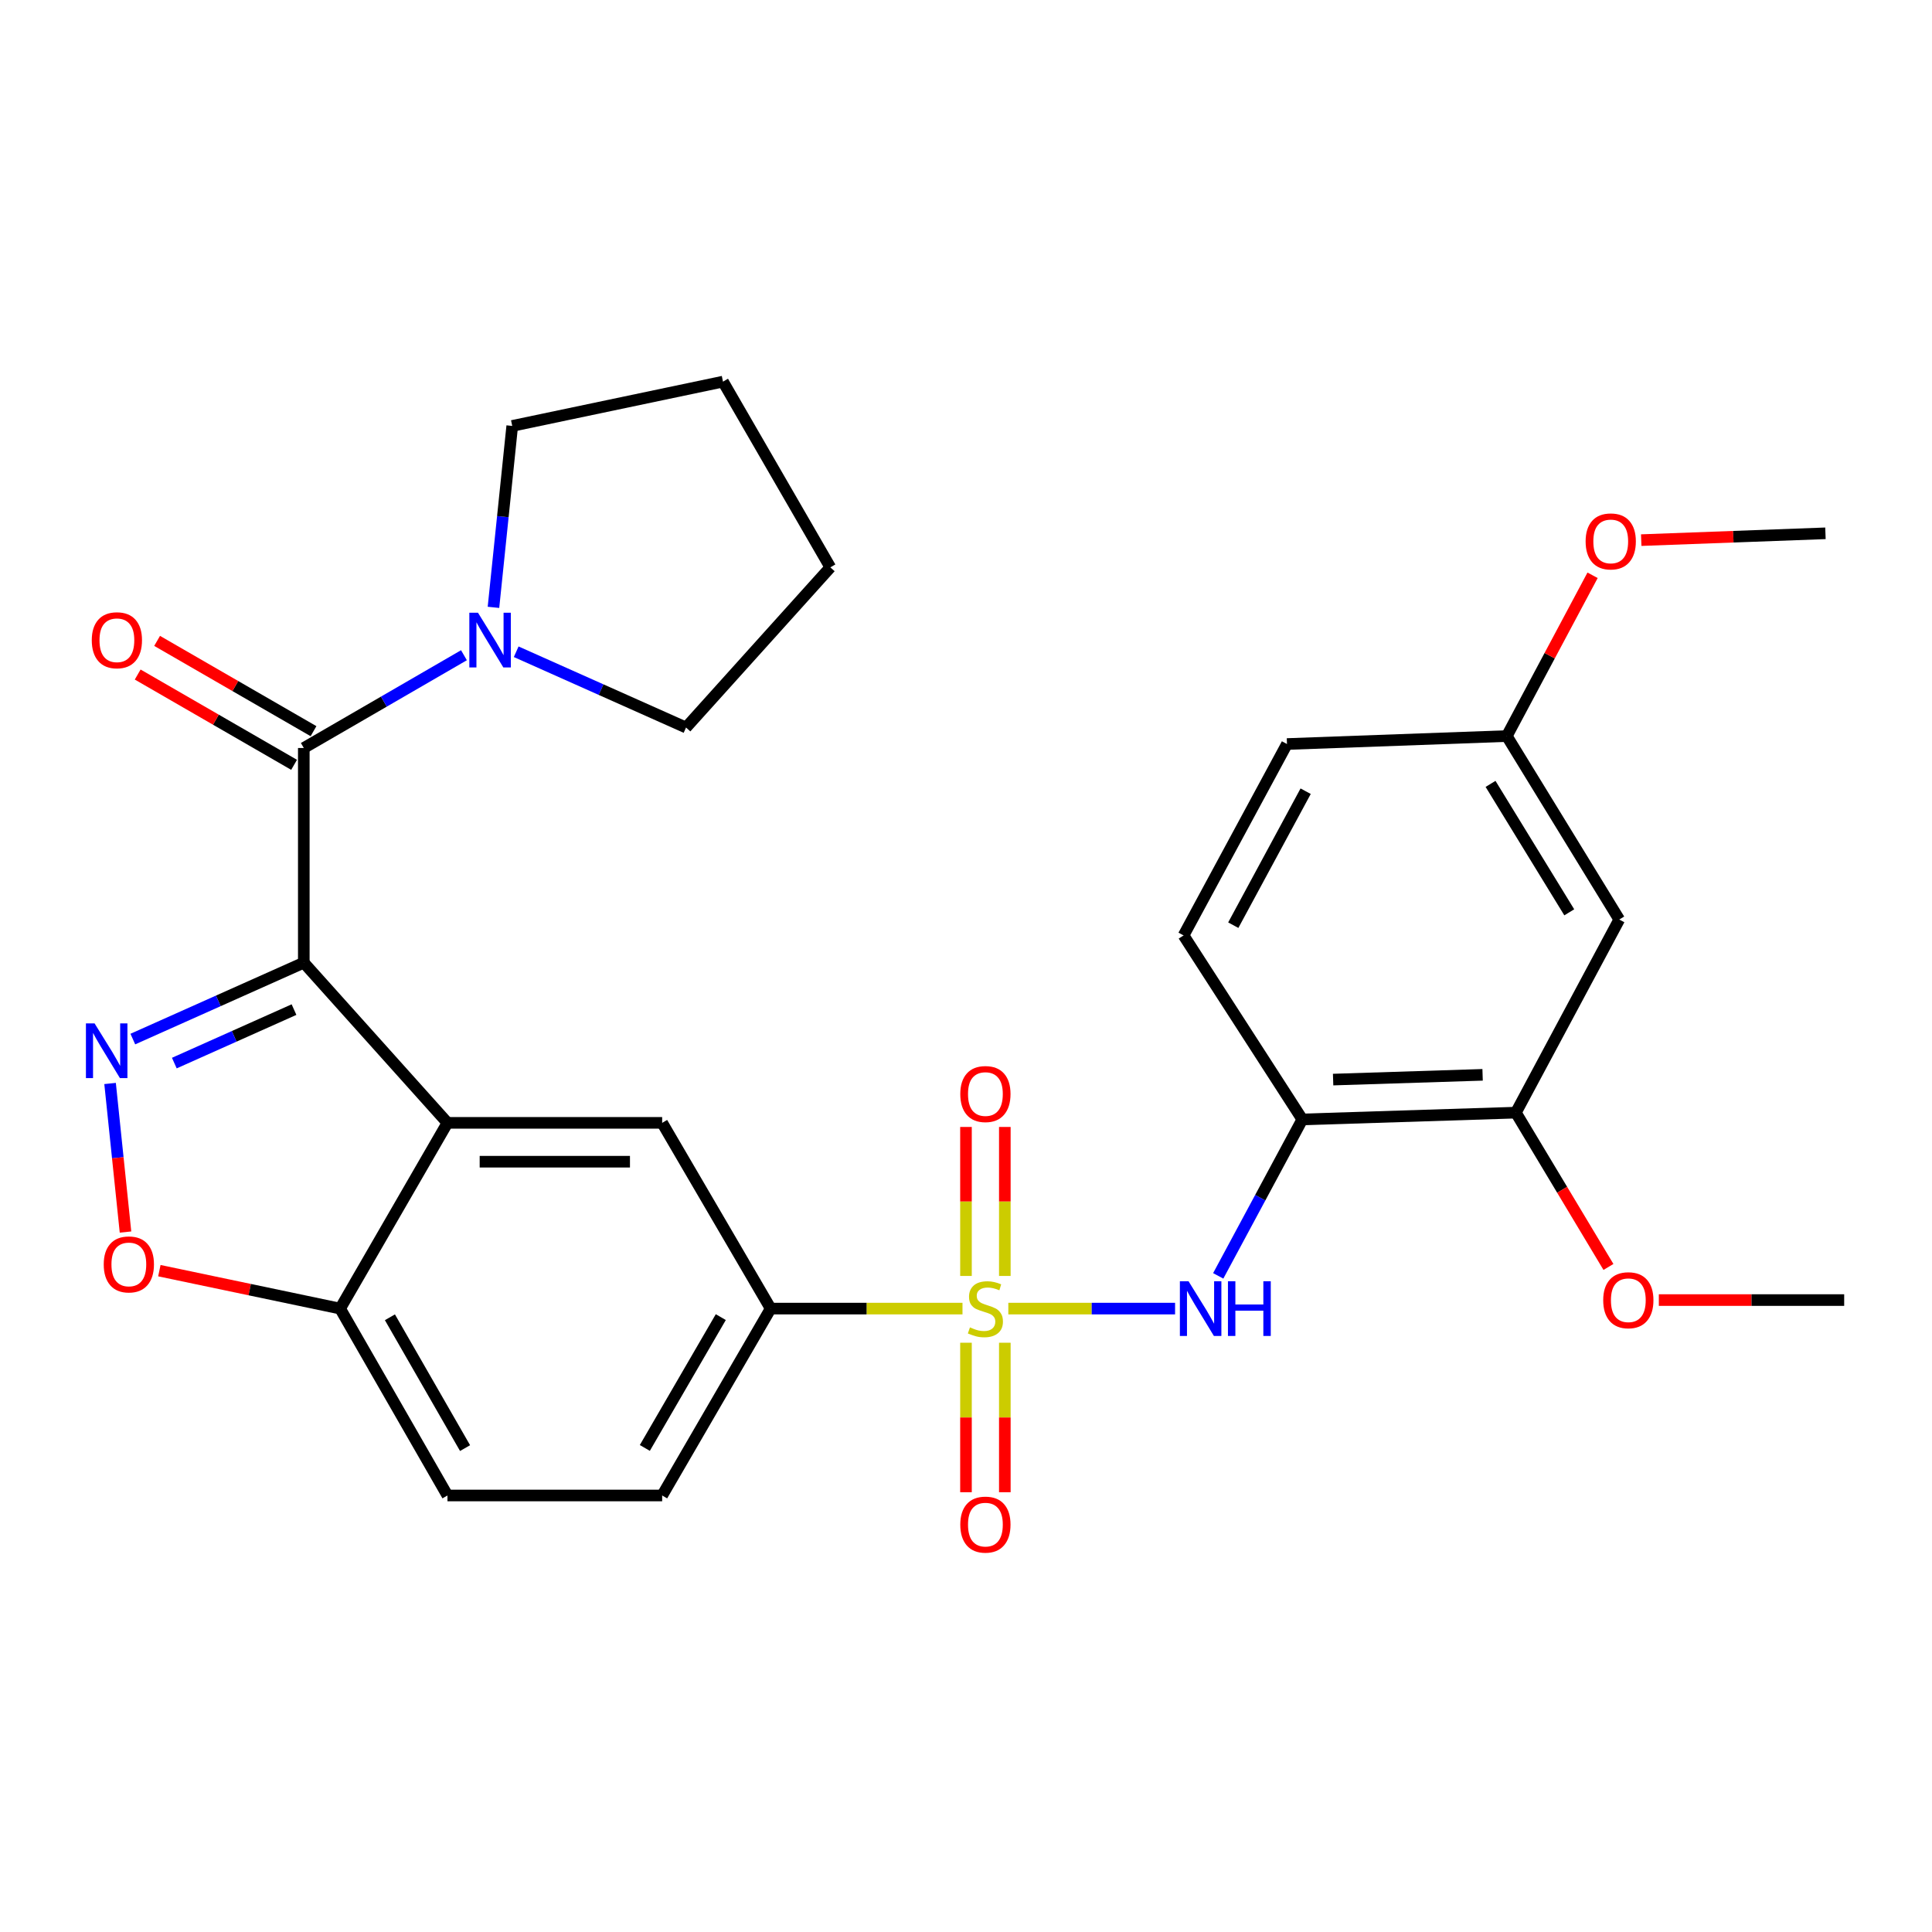 <?xml version='1.0' encoding='iso-8859-1'?>
<svg version='1.1' baseProfile='full'
              xmlns='http://www.w3.org/2000/svg'
                      xmlns:rdkit='http://www.rdkit.org/xml'
                      xmlns:xlink='http://www.w3.org/1999/xlink'
                  xml:space='preserve'
width='1000px' height='1000px' viewBox='0 0 1000 1000'>
<!-- END OF HEADER -->
<rect style='opacity:1.0;fill:#FFFFFF;stroke:none' width='1000' height='1000' x='0' y='0'> </rect>
<path class='bond-1' d='M 157.245,498.275 L 112.998,518.048' style='fill:none;fill-rule:evenodd;stroke:#000000;stroke-width:6px;stroke-linecap:butt;stroke-linejoin:miter;stroke-opacity:1' />
<path class='bond-1' d='M 112.998,518.048 L 68.751,537.822' style='fill:none;fill-rule:evenodd;stroke:#0000FF;stroke-width:6px;stroke-linecap:butt;stroke-linejoin:miter;stroke-opacity:1' />
<path class='bond-1' d='M 152.176,522.567 L 121.203,536.409' style='fill:none;fill-rule:evenodd;stroke:#000000;stroke-width:6px;stroke-linecap:butt;stroke-linejoin:miter;stroke-opacity:1' />
<path class='bond-1' d='M 121.203,536.409 L 90.23,550.251' style='fill:none;fill-rule:evenodd;stroke:#0000FF;stroke-width:6px;stroke-linecap:butt;stroke-linejoin:miter;stroke-opacity:1' />
<path class='bond-2' d='M 157.245,498.275 L 231.61,581.187' style='fill:none;fill-rule:evenodd;stroke:#000000;stroke-width:6px;stroke-linecap:butt;stroke-linejoin:miter;stroke-opacity:1' />
<path class='bond-3' d='M 157.245,498.275 L 157.245,387.163' style='fill:none;fill-rule:evenodd;stroke:#000000;stroke-width:6px;stroke-linecap:butt;stroke-linejoin:miter;stroke-opacity:1' />
<path class='bond-0' d='M 498.184,677.327 L 448.541,677.327' style='fill:none;fill-rule:evenodd;stroke:#CCCC00;stroke-width:6px;stroke-linecap:butt;stroke-linejoin:miter;stroke-opacity:1' />
<path class='bond-0' d='M 448.541,677.327 L 398.898,677.327' style='fill:none;fill-rule:evenodd;stroke:#000000;stroke-width:6px;stroke-linecap:butt;stroke-linejoin:miter;stroke-opacity:1' />
<path class='bond-4' d='M 521.908,677.327 L 565.062,677.327' style='fill:none;fill-rule:evenodd;stroke:#CCCC00;stroke-width:6px;stroke-linecap:butt;stroke-linejoin:miter;stroke-opacity:1' />
<path class='bond-4' d='M 565.062,677.327 L 608.217,677.327' style='fill:none;fill-rule:evenodd;stroke:#0000FF;stroke-width:6px;stroke-linecap:butt;stroke-linejoin:miter;stroke-opacity:1' />
<path class='bond-12' d='M 499.988,695 L 499.988,733.691' style='fill:none;fill-rule:evenodd;stroke:#CCCC00;stroke-width:6px;stroke-linecap:butt;stroke-linejoin:miter;stroke-opacity:1' />
<path class='bond-12' d='M 499.988,733.691 L 499.988,772.382' style='fill:none;fill-rule:evenodd;stroke:#FF0000;stroke-width:6px;stroke-linecap:butt;stroke-linejoin:miter;stroke-opacity:1' />
<path class='bond-12' d='M 520.098,695 L 520.098,733.691' style='fill:none;fill-rule:evenodd;stroke:#CCCC00;stroke-width:6px;stroke-linecap:butt;stroke-linejoin:miter;stroke-opacity:1' />
<path class='bond-12' d='M 520.098,733.691 L 520.098,772.382' style='fill:none;fill-rule:evenodd;stroke:#FF0000;stroke-width:6px;stroke-linecap:butt;stroke-linejoin:miter;stroke-opacity:1' />
<path class='bond-13' d='M 520.098,660.429 L 520.098,621.869' style='fill:none;fill-rule:evenodd;stroke:#CCCC00;stroke-width:6px;stroke-linecap:butt;stroke-linejoin:miter;stroke-opacity:1' />
<path class='bond-13' d='M 520.098,621.869 L 520.098,583.309' style='fill:none;fill-rule:evenodd;stroke:#FF0000;stroke-width:6px;stroke-linecap:butt;stroke-linejoin:miter;stroke-opacity:1' />
<path class='bond-13' d='M 499.988,660.429 L 499.988,621.869' style='fill:none;fill-rule:evenodd;stroke:#CCCC00;stroke-width:6px;stroke-linecap:butt;stroke-linejoin:miter;stroke-opacity:1' />
<path class='bond-13' d='M 499.988,621.869 L 499.988,583.309' style='fill:none;fill-rule:evenodd;stroke:#FF0000;stroke-width:6px;stroke-linecap:butt;stroke-linejoin:miter;stroke-opacity:1' />
<path class='bond-6' d='M 56.976,560.808 L 60.968,599.257' style='fill:none;fill-rule:evenodd;stroke:#0000FF;stroke-width:6px;stroke-linecap:butt;stroke-linejoin:miter;stroke-opacity:1' />
<path class='bond-6' d='M 60.968,599.257 L 64.96,637.707' style='fill:none;fill-rule:evenodd;stroke:#FF0000;stroke-width:6px;stroke-linecap:butt;stroke-linejoin:miter;stroke-opacity:1' />
<path class='bond-7' d='M 231.61,581.187 L 342.733,581.187' style='fill:none;fill-rule:evenodd;stroke:#000000;stroke-width:6px;stroke-linecap:butt;stroke-linejoin:miter;stroke-opacity:1' />
<path class='bond-7' d='M 248.279,601.297 L 326.065,601.297' style='fill:none;fill-rule:evenodd;stroke:#000000;stroke-width:6px;stroke-linecap:butt;stroke-linejoin:miter;stroke-opacity:1' />
<path class='bond-10' d='M 231.61,581.187 L 176.049,677.327' style='fill:none;fill-rule:evenodd;stroke:#000000;stroke-width:6px;stroke-linecap:butt;stroke-linejoin:miter;stroke-opacity:1' />
<path class='bond-8' d='M 157.245,387.163 L 198.692,363.155' style='fill:none;fill-rule:evenodd;stroke:#000000;stroke-width:6px;stroke-linecap:butt;stroke-linejoin:miter;stroke-opacity:1' />
<path class='bond-8' d='M 198.692,363.155 L 240.139,339.146' style='fill:none;fill-rule:evenodd;stroke:#0000FF;stroke-width:6px;stroke-linecap:butt;stroke-linejoin:miter;stroke-opacity:1' />
<path class='bond-15' d='M 162.273,378.455 L 121.797,355.087' style='fill:none;fill-rule:evenodd;stroke:#000000;stroke-width:6px;stroke-linecap:butt;stroke-linejoin:miter;stroke-opacity:1' />
<path class='bond-15' d='M 121.797,355.087 L 81.322,331.72' style='fill:none;fill-rule:evenodd;stroke:#FF0000;stroke-width:6px;stroke-linecap:butt;stroke-linejoin:miter;stroke-opacity:1' />
<path class='bond-15' d='M 152.218,395.871 L 111.742,372.504' style='fill:none;fill-rule:evenodd;stroke:#000000;stroke-width:6px;stroke-linecap:butt;stroke-linejoin:miter;stroke-opacity:1' />
<path class='bond-15' d='M 111.742,372.504 L 71.267,349.137' style='fill:none;fill-rule:evenodd;stroke:#FF0000;stroke-width:6px;stroke-linecap:butt;stroke-linejoin:miter;stroke-opacity:1' />
<path class='bond-9' d='M 630.552,660.388 L 652.315,619.905' style='fill:none;fill-rule:evenodd;stroke:#0000FF;stroke-width:6px;stroke-linecap:butt;stroke-linejoin:miter;stroke-opacity:1' />
<path class='bond-9' d='M 652.315,619.905 L 674.079,579.421' style='fill:none;fill-rule:evenodd;stroke:#000000;stroke-width:6px;stroke-linecap:butt;stroke-linejoin:miter;stroke-opacity:1' />
<path class='bond-5' d='M 398.898,677.327 L 342.733,581.187' style='fill:none;fill-rule:evenodd;stroke:#000000;stroke-width:6px;stroke-linecap:butt;stroke-linejoin:miter;stroke-opacity:1' />
<path class='bond-31' d='M 398.898,677.327 L 342.733,774.059' style='fill:none;fill-rule:evenodd;stroke:#000000;stroke-width:6px;stroke-linecap:butt;stroke-linejoin:miter;stroke-opacity:1' />
<path class='bond-31' d='M 373.081,681.739 L 333.766,749.452' style='fill:none;fill-rule:evenodd;stroke:#000000;stroke-width:6px;stroke-linecap:butt;stroke-linejoin:miter;stroke-opacity:1' />
<path class='bond-29' d='M 82.485,657.693 L 129.267,667.51' style='fill:none;fill-rule:evenodd;stroke:#FF0000;stroke-width:6px;stroke-linecap:butt;stroke-linejoin:miter;stroke-opacity:1' />
<path class='bond-29' d='M 129.267,667.51 L 176.049,677.327' style='fill:none;fill-rule:evenodd;stroke:#000000;stroke-width:6px;stroke-linecap:butt;stroke-linejoin:miter;stroke-opacity:1' />
<path class='bond-22' d='M 267.182,337.343 L 311.136,356.957' style='fill:none;fill-rule:evenodd;stroke:#0000FF;stroke-width:6px;stroke-linecap:butt;stroke-linejoin:miter;stroke-opacity:1' />
<path class='bond-22' d='M 311.136,356.957 L 355.09,376.571' style='fill:none;fill-rule:evenodd;stroke:#000000;stroke-width:6px;stroke-linecap:butt;stroke-linejoin:miter;stroke-opacity:1' />
<path class='bond-23' d='M 255.417,314.365 L 260.273,267.411' style='fill:none;fill-rule:evenodd;stroke:#0000FF;stroke-width:6px;stroke-linecap:butt;stroke-linejoin:miter;stroke-opacity:1' />
<path class='bond-23' d='M 260.273,267.411 L 265.128,220.456' style='fill:none;fill-rule:evenodd;stroke:#000000;stroke-width:6px;stroke-linecap:butt;stroke-linejoin:miter;stroke-opacity:1' />
<path class='bond-11' d='M 674.079,579.421 L 784.61,575.902' style='fill:none;fill-rule:evenodd;stroke:#000000;stroke-width:6px;stroke-linecap:butt;stroke-linejoin:miter;stroke-opacity:1' />
<path class='bond-11' d='M 690.019,558.793 L 767.39,556.329' style='fill:none;fill-rule:evenodd;stroke:#000000;stroke-width:6px;stroke-linecap:butt;stroke-linejoin:miter;stroke-opacity:1' />
<path class='bond-17' d='M 674.079,579.421 L 612.619,484.175' style='fill:none;fill-rule:evenodd;stroke:#000000;stroke-width:6px;stroke-linecap:butt;stroke-linejoin:miter;stroke-opacity:1' />
<path class='bond-18' d='M 176.049,677.327 L 231.61,774.059' style='fill:none;fill-rule:evenodd;stroke:#000000;stroke-width:6px;stroke-linecap:butt;stroke-linejoin:miter;stroke-opacity:1' />
<path class='bond-18' d='M 201.822,681.82 L 240.715,749.533' style='fill:none;fill-rule:evenodd;stroke:#000000;stroke-width:6px;stroke-linecap:butt;stroke-linejoin:miter;stroke-opacity:1' />
<path class='bond-14' d='M 784.61,575.902 L 838.127,475.952' style='fill:none;fill-rule:evenodd;stroke:#000000;stroke-width:6px;stroke-linecap:butt;stroke-linejoin:miter;stroke-opacity:1' />
<path class='bond-21' d='M 784.61,575.902 L 808.57,615.834' style='fill:none;fill-rule:evenodd;stroke:#000000;stroke-width:6px;stroke-linecap:butt;stroke-linejoin:miter;stroke-opacity:1' />
<path class='bond-21' d='M 808.57,615.834 L 832.53,655.765' style='fill:none;fill-rule:evenodd;stroke:#FF0000;stroke-width:6px;stroke-linecap:butt;stroke-linejoin:miter;stroke-opacity:1' />
<path class='bond-32' d='M 838.127,475.952 L 779.917,380.985' style='fill:none;fill-rule:evenodd;stroke:#000000;stroke-width:6px;stroke-linecap:butt;stroke-linejoin:miter;stroke-opacity:1' />
<path class='bond-32' d='M 812.249,472.216 L 771.503,405.739' style='fill:none;fill-rule:evenodd;stroke:#000000;stroke-width:6px;stroke-linecap:butt;stroke-linejoin:miter;stroke-opacity:1' />
<path class='bond-16' d='M 342.733,774.059 L 231.61,774.059' style='fill:none;fill-rule:evenodd;stroke:#000000;stroke-width:6px;stroke-linecap:butt;stroke-linejoin:miter;stroke-opacity:1' />
<path class='bond-20' d='M 612.619,484.175 L 666.136,385.107' style='fill:none;fill-rule:evenodd;stroke:#000000;stroke-width:6px;stroke-linecap:butt;stroke-linejoin:miter;stroke-opacity:1' />
<path class='bond-20' d='M 638.34,478.873 L 675.802,409.526' style='fill:none;fill-rule:evenodd;stroke:#000000;stroke-width:6px;stroke-linecap:butt;stroke-linejoin:miter;stroke-opacity:1' />
<path class='bond-19' d='M 779.917,380.985 L 666.136,385.107' style='fill:none;fill-rule:evenodd;stroke:#000000;stroke-width:6px;stroke-linecap:butt;stroke-linejoin:miter;stroke-opacity:1' />
<path class='bond-24' d='M 779.917,380.985 L 802.116,339.377' style='fill:none;fill-rule:evenodd;stroke:#000000;stroke-width:6px;stroke-linecap:butt;stroke-linejoin:miter;stroke-opacity:1' />
<path class='bond-24' d='M 802.116,339.377 L 824.315,297.769' style='fill:none;fill-rule:evenodd;stroke:#FF0000;stroke-width:6px;stroke-linecap:butt;stroke-linejoin:miter;stroke-opacity:1' />
<path class='bond-25' d='M 858.612,672.914 L 906.579,672.914' style='fill:none;fill-rule:evenodd;stroke:#FF0000;stroke-width:6px;stroke-linecap:butt;stroke-linejoin:miter;stroke-opacity:1' />
<path class='bond-25' d='M 906.579,672.914 L 954.545,672.914' style='fill:none;fill-rule:evenodd;stroke:#000000;stroke-width:6px;stroke-linecap:butt;stroke-linejoin:miter;stroke-opacity:1' />
<path class='bond-28' d='M 355.09,376.571 L 429.779,293.659' style='fill:none;fill-rule:evenodd;stroke:#000000;stroke-width:6px;stroke-linecap:butt;stroke-linejoin:miter;stroke-opacity:1' />
<path class='bond-27' d='M 265.128,220.456 L 374.218,197.53' style='fill:none;fill-rule:evenodd;stroke:#000000;stroke-width:6px;stroke-linecap:butt;stroke-linejoin:miter;stroke-opacity:1' />
<path class='bond-26' d='M 849.494,279.568 L 897.171,277.804' style='fill:none;fill-rule:evenodd;stroke:#FF0000;stroke-width:6px;stroke-linecap:butt;stroke-linejoin:miter;stroke-opacity:1' />
<path class='bond-26' d='M 897.171,277.804 L 944.848,276.04' style='fill:none;fill-rule:evenodd;stroke:#000000;stroke-width:6px;stroke-linecap:butt;stroke-linejoin:miter;stroke-opacity:1' />
<path class='bond-30' d='M 374.218,197.53 L 429.779,293.659' style='fill:none;fill-rule:evenodd;stroke:#000000;stroke-width:6px;stroke-linecap:butt;stroke-linejoin:miter;stroke-opacity:1' />
<path  class='atom-1' d='M 502.043 687.047
Q 502.363 687.167, 503.683 687.727
Q 505.003 688.287, 506.443 688.647
Q 507.923 688.967, 509.363 688.967
Q 512.043 688.967, 513.603 687.687
Q 515.163 686.367, 515.163 684.087
Q 515.163 682.527, 514.363 681.567
Q 513.603 680.607, 512.403 680.087
Q 511.203 679.567, 509.203 678.967
Q 506.683 678.207, 505.163 677.487
Q 503.683 676.767, 502.603 675.247
Q 501.563 673.727, 501.563 671.167
Q 501.563 667.607, 503.963 665.407
Q 506.403 663.207, 511.203 663.207
Q 514.483 663.207, 518.203 664.767
L 517.283 667.847
Q 513.883 666.447, 511.323 666.447
Q 508.563 666.447, 507.043 667.607
Q 505.523 668.727, 505.563 670.687
Q 505.563 672.207, 506.323 673.127
Q 507.123 674.047, 508.243 674.567
Q 509.403 675.087, 511.323 675.687
Q 513.883 676.487, 515.403 677.287
Q 516.923 678.087, 518.003 679.727
Q 519.123 681.327, 519.123 684.087
Q 519.123 688.007, 516.483 690.127
Q 513.883 692.207, 509.523 692.207
Q 507.003 692.207, 505.083 691.647
Q 503.203 691.127, 500.963 690.207
L 502.043 687.047
' fill='#CCCC00'/>
<path  class='atom-2' d='M 48.957 529.71
L 58.237 544.71
Q 59.157 546.19, 60.637 548.87
Q 62.117 551.55, 62.197 551.71
L 62.197 529.71
L 65.957 529.71
L 65.957 558.03
L 62.077 558.03
L 52.117 541.63
Q 50.957 539.71, 49.717 537.51
Q 48.517 535.31, 48.157 534.63
L 48.157 558.03
L 44.477 558.03
L 44.477 529.71
L 48.957 529.71
' fill='#0000FF'/>
<path  class='atom-5' d='M 615.185 663.167
L 624.465 678.167
Q 625.385 679.647, 626.865 682.327
Q 628.345 685.007, 628.425 685.167
L 628.425 663.167
L 632.185 663.167
L 632.185 691.487
L 628.305 691.487
L 618.345 675.087
Q 617.185 673.167, 615.945 670.967
Q 614.745 668.767, 614.385 668.087
L 614.385 691.487
L 610.705 691.487
L 610.705 663.167
L 615.185 663.167
' fill='#0000FF'/>
<path  class='atom-5' d='M 635.585 663.167
L 639.425 663.167
L 639.425 675.207
L 653.905 675.207
L 653.905 663.167
L 657.745 663.167
L 657.745 691.487
L 653.905 691.487
L 653.905 678.407
L 639.425 678.407
L 639.425 691.487
L 635.585 691.487
L 635.585 663.167
' fill='#0000FF'/>
<path  class='atom-7' d='M 53.691 654.458
Q 53.691 647.658, 57.051 643.858
Q 60.411 640.058, 66.691 640.058
Q 72.971 640.058, 76.331 643.858
Q 79.691 647.658, 79.691 654.458
Q 79.691 661.338, 76.291 665.258
Q 72.891 669.138, 66.691 669.138
Q 60.451 669.138, 57.051 665.258
Q 53.691 661.378, 53.691 654.458
M 66.691 665.938
Q 71.011 665.938, 73.331 663.058
Q 75.691 660.138, 75.691 654.458
Q 75.691 648.898, 73.331 646.098
Q 71.011 643.258, 66.691 643.258
Q 62.371 643.258, 60.011 646.058
Q 57.691 648.858, 57.691 654.458
Q 57.691 660.178, 60.011 663.058
Q 62.371 665.938, 66.691 665.938
' fill='#FF0000'/>
<path  class='atom-9' d='M 247.405 317.151
L 256.685 332.151
Q 257.605 333.631, 259.085 336.311
Q 260.565 338.991, 260.645 339.151
L 260.645 317.151
L 264.405 317.151
L 264.405 345.471
L 260.525 345.471
L 250.565 329.071
Q 249.405 327.151, 248.165 324.951
Q 246.965 322.751, 246.605 322.071
L 246.605 345.471
L 242.925 345.471
L 242.925 317.151
L 247.405 317.151
' fill='#0000FF'/>
<path  class='atom-13' d='M 497.043 789.133
Q 497.043 782.333, 500.403 778.533
Q 503.763 774.733, 510.043 774.733
Q 516.323 774.733, 519.683 778.533
Q 523.043 782.333, 523.043 789.133
Q 523.043 796.013, 519.643 799.933
Q 516.243 803.813, 510.043 803.813
Q 503.803 803.813, 500.403 799.933
Q 497.043 796.053, 497.043 789.133
M 510.043 800.613
Q 514.363 800.613, 516.683 797.733
Q 519.043 794.813, 519.043 789.133
Q 519.043 783.573, 516.683 780.773
Q 514.363 777.933, 510.043 777.933
Q 505.723 777.933, 503.363 780.733
Q 501.043 783.533, 501.043 789.133
Q 501.043 794.853, 503.363 797.733
Q 505.723 800.613, 510.043 800.613
' fill='#FF0000'/>
<path  class='atom-14' d='M 497.043 566.273
Q 497.043 559.473, 500.403 555.673
Q 503.763 551.873, 510.043 551.873
Q 516.323 551.873, 519.683 555.673
Q 523.043 559.473, 523.043 566.273
Q 523.043 573.153, 519.643 577.073
Q 516.243 580.953, 510.043 580.953
Q 503.803 580.953, 500.403 577.073
Q 497.043 573.193, 497.043 566.273
M 510.043 577.753
Q 514.363 577.753, 516.683 574.873
Q 519.043 571.953, 519.043 566.273
Q 519.043 560.713, 516.683 557.913
Q 514.363 555.073, 510.043 555.073
Q 505.723 555.073, 503.363 557.873
Q 501.043 560.673, 501.043 566.273
Q 501.043 571.993, 503.363 574.873
Q 505.723 577.753, 510.043 577.753
' fill='#FF0000'/>
<path  class='atom-16' d='M 47.502 331.391
Q 47.502 324.591, 50.862 320.791
Q 54.222 316.991, 60.502 316.991
Q 66.782 316.991, 70.142 320.791
Q 73.502 324.591, 73.502 331.391
Q 73.502 338.271, 70.102 342.191
Q 66.702 346.071, 60.502 346.071
Q 54.262 346.071, 50.862 342.191
Q 47.502 338.311, 47.502 331.391
M 60.502 342.871
Q 64.822 342.871, 67.142 339.991
Q 69.502 337.071, 69.502 331.391
Q 69.502 325.831, 67.142 323.031
Q 64.822 320.191, 60.502 320.191
Q 56.182 320.191, 53.822 322.991
Q 51.502 325.791, 51.502 331.391
Q 51.502 337.111, 53.822 339.991
Q 56.182 342.871, 60.502 342.871
' fill='#FF0000'/>
<path  class='atom-22' d='M 829.819 672.994
Q 829.819 666.194, 833.179 662.394
Q 836.539 658.594, 842.819 658.594
Q 849.099 658.594, 852.459 662.394
Q 855.819 666.194, 855.819 672.994
Q 855.819 679.874, 852.419 683.794
Q 849.019 687.674, 842.819 687.674
Q 836.579 687.674, 833.179 683.794
Q 829.819 679.914, 829.819 672.994
M 842.819 684.474
Q 847.139 684.474, 849.459 681.594
Q 851.819 678.674, 851.819 672.994
Q 851.819 667.434, 849.459 664.634
Q 847.139 661.794, 842.819 661.794
Q 838.499 661.794, 836.139 664.594
Q 833.819 667.394, 833.819 672.994
Q 833.819 678.714, 836.139 681.594
Q 838.499 684.474, 842.819 684.474
' fill='#FF0000'/>
<path  class='atom-25' d='M 820.714 280.232
Q 820.714 273.432, 824.074 269.632
Q 827.434 265.832, 833.714 265.832
Q 839.994 265.832, 843.354 269.632
Q 846.714 273.432, 846.714 280.232
Q 846.714 287.112, 843.314 291.032
Q 839.914 294.912, 833.714 294.912
Q 827.474 294.912, 824.074 291.032
Q 820.714 287.152, 820.714 280.232
M 833.714 291.712
Q 838.034 291.712, 840.354 288.832
Q 842.714 285.912, 842.714 280.232
Q 842.714 274.672, 840.354 271.872
Q 838.034 269.032, 833.714 269.032
Q 829.394 269.032, 827.034 271.832
Q 824.714 274.632, 824.714 280.232
Q 824.714 285.952, 827.034 288.832
Q 829.394 291.712, 833.714 291.712
' fill='#FF0000'/>
</svg>
